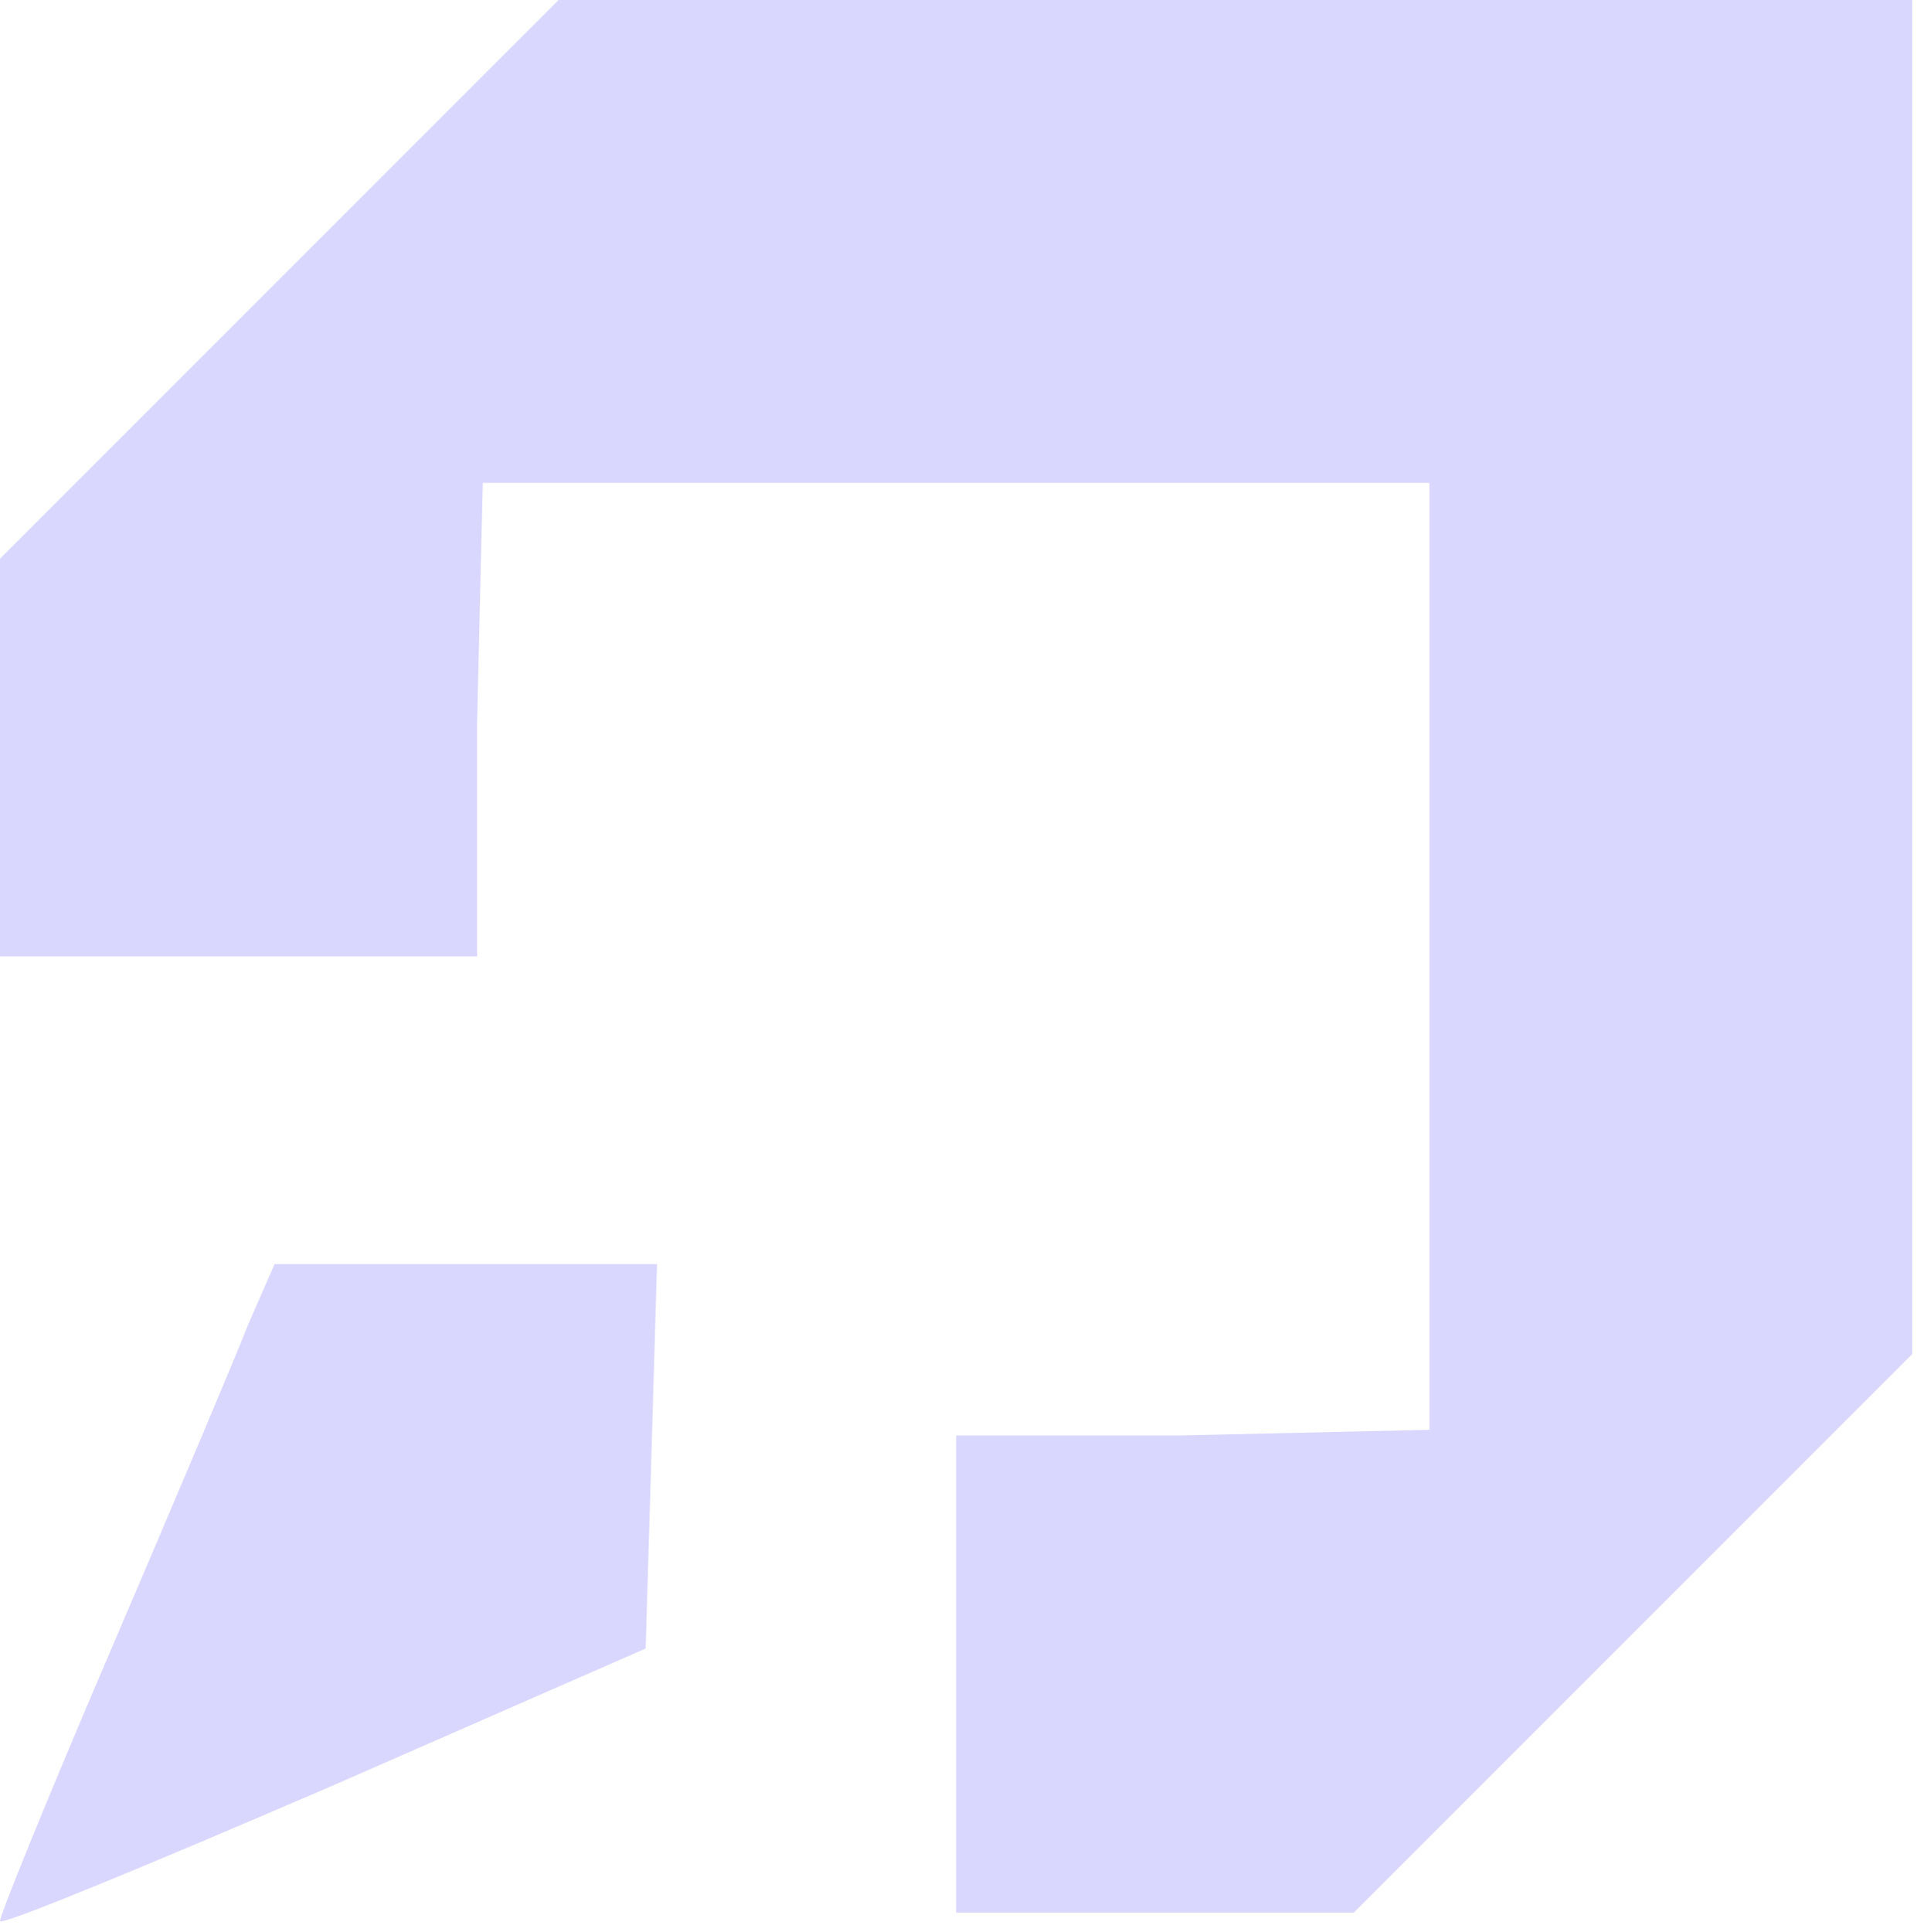 <svg width="135" height="136" viewBox="0 0 135 136" fill="none" xmlns="http://www.w3.org/2000/svg">
    <path d="M19.6 19.733L0 39.333V53.733V67.333H16H33.6V50.933L34 33.999H67.333H100.667V67.333V100.666L83.067 101.066H67.333V118.5V134.666H80.4H95.333L115.067 114.933L134.667 95.333V47.599V-0.001H86.933H39.333L19.6 19.733Z" fill="#DAD7FE"/>
    <path d="M17.47 93.267C16.537 95.667 12.137 106.067 7.737 116.334C3.337 126.601 -0.13 135.134 0.004 135.267C0.27 135.534 10.537 131.267 22.937 125.934L45.47 116.067L45.87 102.601L46.27 89.001H32.804H19.337L17.47 93.267Z" fill="#DAD7FE"/>
</svg>
